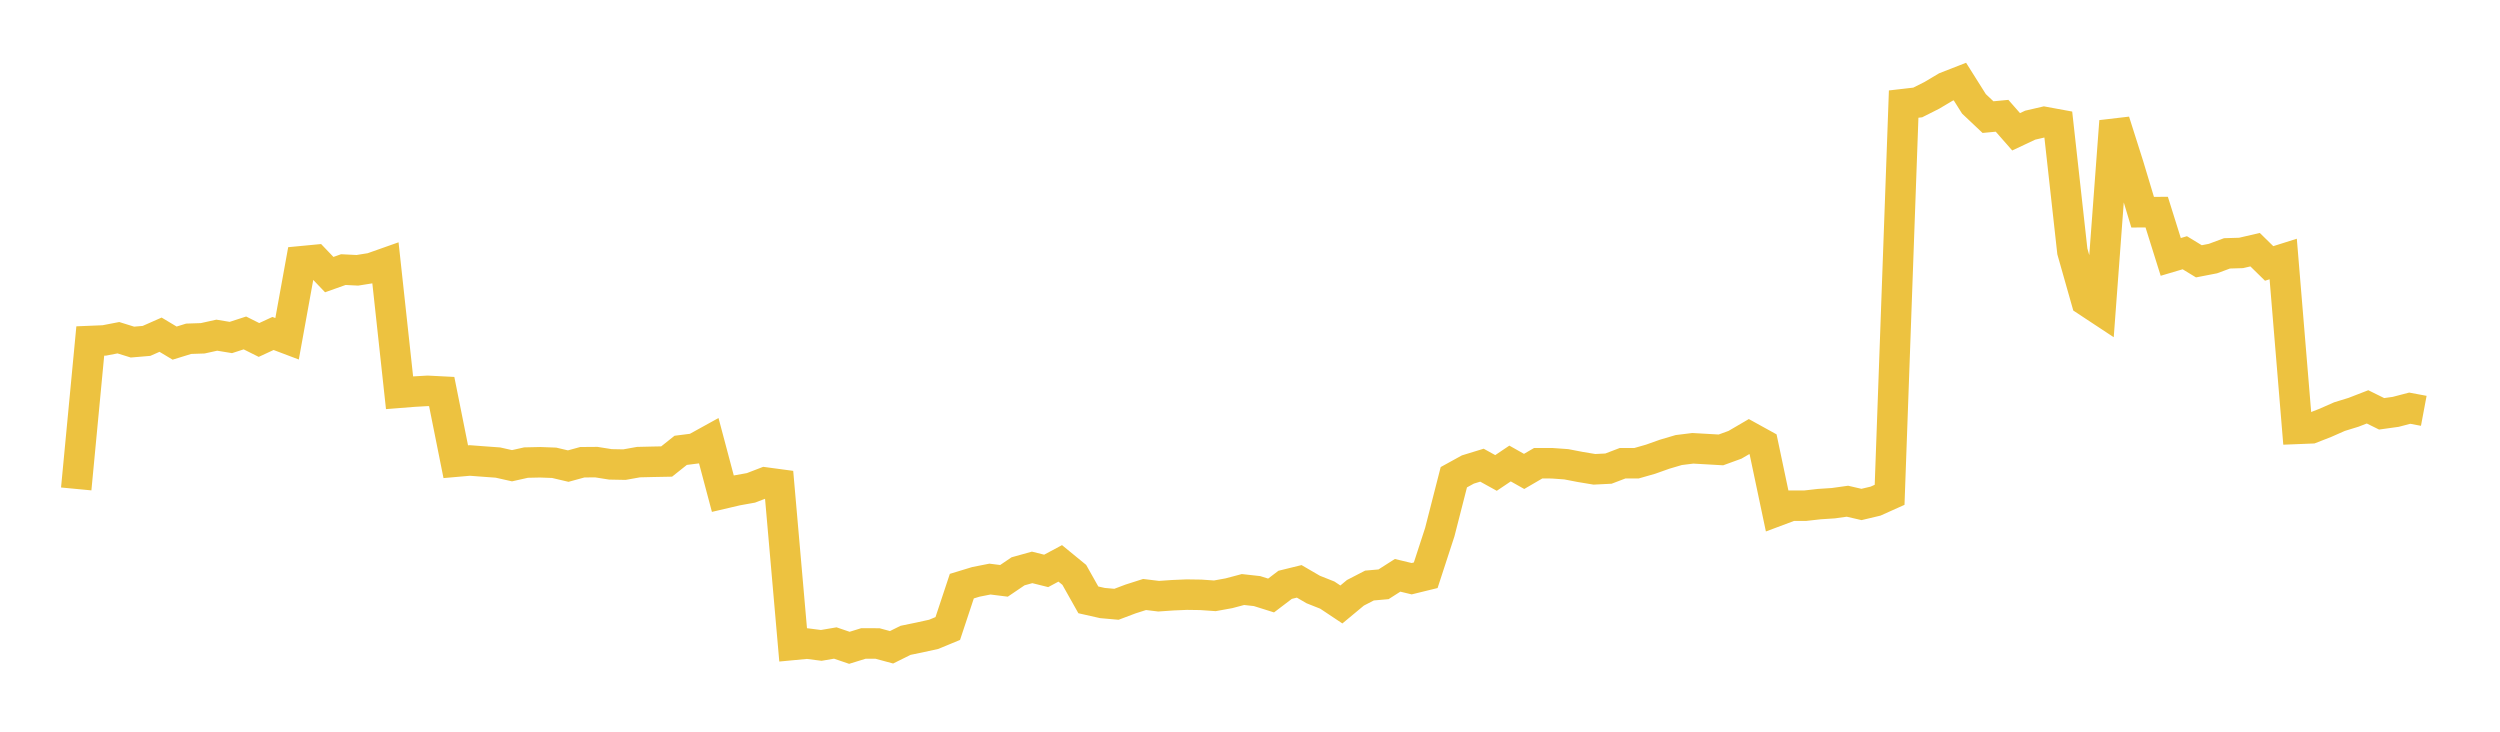 <svg width="164" height="48" xmlns="http://www.w3.org/2000/svg" xmlns:xlink="http://www.w3.org/1999/xlink"><path fill="none" stroke="rgb(237,194,64)" stroke-width="2" d="M5,32.074L5.922,22.37L6.844,22.332L7.766,22.154L8.689,22.441L9.611,22.363L10.533,21.956L11.455,22.508L12.377,22.223L13.299,22.192L14.222,21.988L15.144,22.14L16.066,21.841L16.988,22.302L17.91,21.875L18.832,22.224L19.754,17.139L20.677,17.051L21.599,18.014L22.521,17.686L23.443,17.732L24.365,17.585L25.287,17.259L26.21,25.765L27.132,25.692L28.054,25.639L28.976,25.686L29.898,30.288L30.82,30.207L31.743,30.277L32.665,30.344L33.587,30.552L34.509,30.345L35.431,30.325L36.353,30.359L37.275,30.576L38.198,30.323L39.12,30.316L40.042,30.462L40.964,30.48L41.886,30.315L42.808,30.293L43.731,30.276L44.653,29.542L45.575,29.425L46.497,28.916L47.419,32.385L48.341,32.169L49.263,32.004L50.186,31.649L51.108,31.773L52.03,42.307L52.952,42.22L53.874,42.338L54.796,42.181L55.719,42.496L56.641,42.211L57.563,42.212L58.485,42.462L59.407,42.005L60.329,41.815L61.251,41.612L62.174,41.23L63.096,38.451L64.018,38.17L64.94,37.988L65.862,38.103L66.784,37.478L67.707,37.221L68.629,37.451L69.551,36.957L70.473,37.712L71.395,39.351L72.317,39.559L73.24,39.641L74.162,39.293L75.084,38.999L76.006,39.111L76.928,39.047L77.85,39.008L78.772,39.021L79.695,39.085L80.617,38.918L81.539,38.673L82.461,38.775L83.383,39.065L84.305,38.364L85.228,38.137L86.15,38.673L87.072,39.039L87.994,39.653L88.916,38.887L89.838,38.411L90.76,38.33L91.683,37.741L92.605,37.963L93.527,37.737L94.449,34.91L95.371,31.306L96.293,30.799L97.216,30.516L98.138,31.026L99.06,30.406L99.982,30.925L100.904,30.388L101.826,30.39L102.749,30.456L103.671,30.634L104.593,30.787L105.515,30.741L106.437,30.39L107.359,30.387L108.281,30.123L109.204,29.795L110.126,29.523L111.048,29.409L111.97,29.461L112.892,29.514L113.814,29.179L114.737,28.64L115.659,29.149L116.581,33.52L117.503,33.175L118.425,33.173L119.347,33.069L120.269,33.009L121.192,32.88L122.114,33.093L123.036,32.874L123.958,32.46L124.88,6.828L125.802,6.722L126.725,6.257L127.647,5.709L128.569,5.349L129.491,6.813L130.413,7.683L131.335,7.595L132.257,8.646L133.18,8.211L134.102,7.997L135.024,8.167L135.946,16.491L136.868,19.741L137.79,20.349L138.713,7.953L139.635,10.857L140.557,13.921L141.479,13.914L142.401,16.853L143.323,16.58L144.246,17.142L145.168,16.963L146.09,16.621L147.012,16.593L147.934,16.379L148.856,17.282L149.778,16.991L150.701,28.135L151.623,28.098L152.545,27.738L153.467,27.331L154.389,27.047L155.311,26.69L156.234,27.146L157.156,27.018L158.078,26.777L159,26.95"></path></svg>